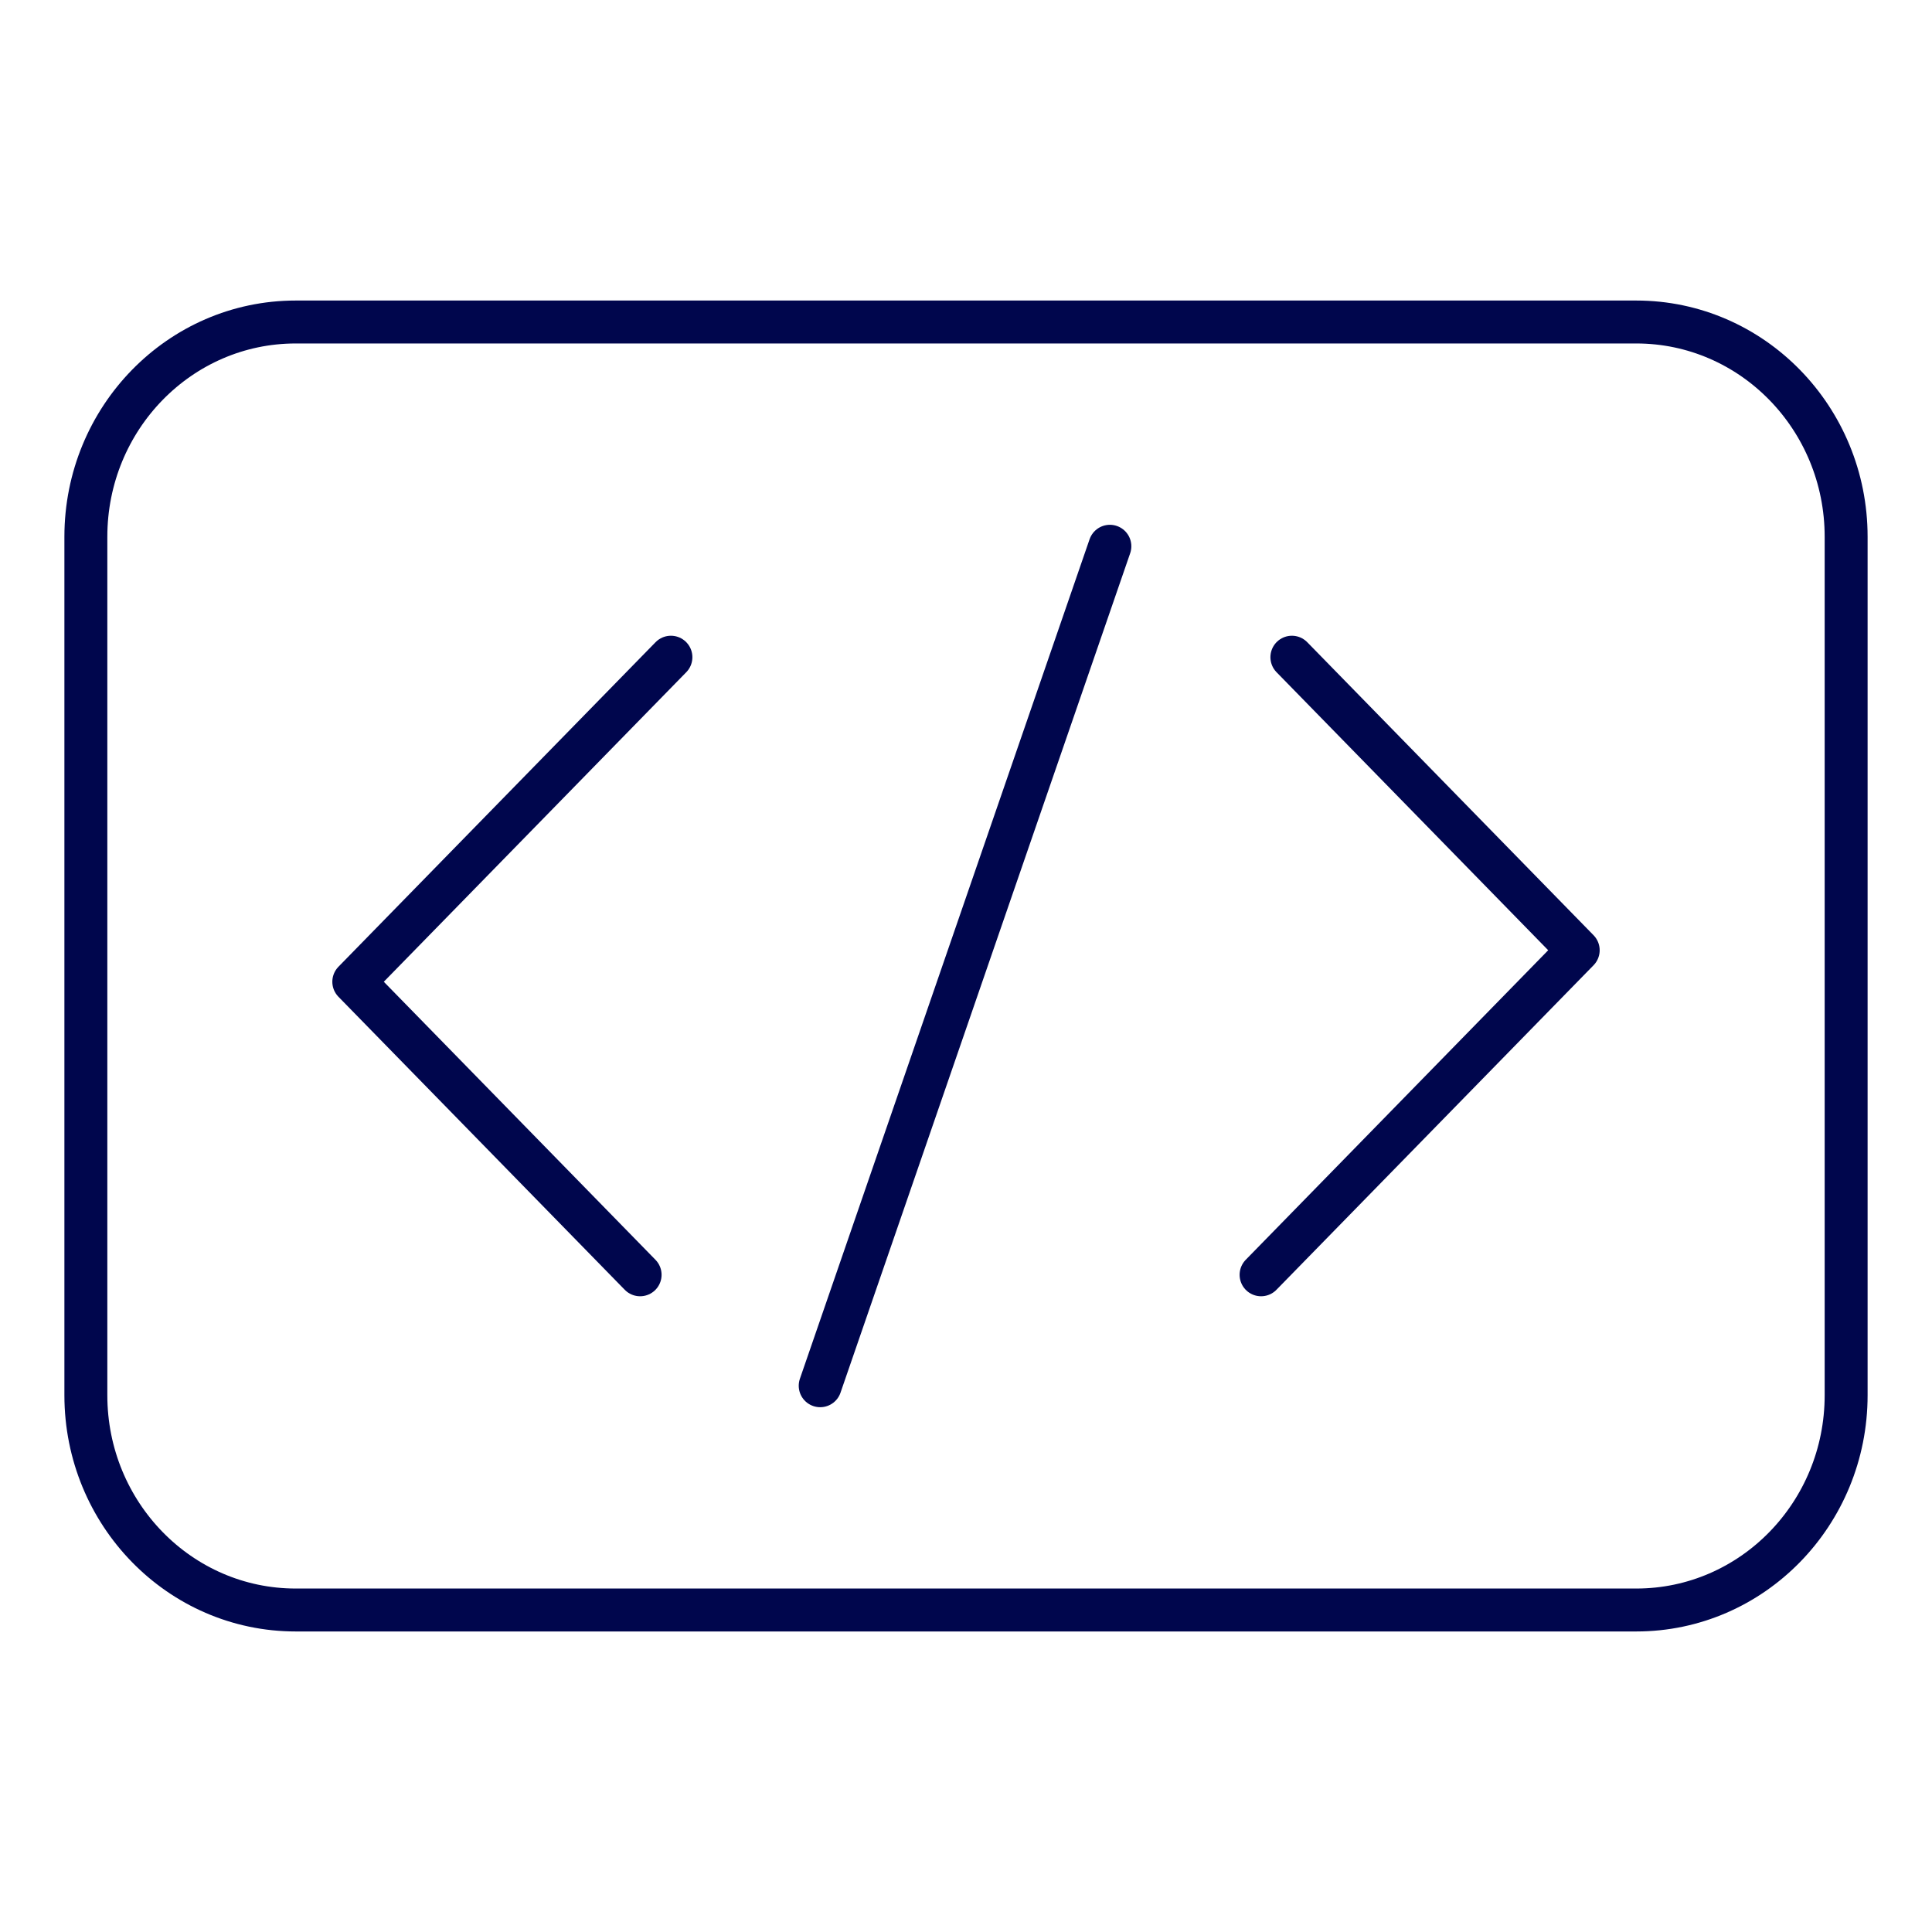<svg width="90" height="90" viewBox="0 0 90 90" fill="none" xmlns="http://www.w3.org/2000/svg">
<path d="M31.254 30.615L16.481 45.734L29.819 59.385" stroke="#00064D" stroke-width="2" stroke-miterlimit="10" stroke-linecap="round" stroke-linejoin="round"/>
<path d="M58.746 59.385L73.519 44.266L60.181 30.615" stroke="#00064D" stroke-width="2" stroke-miterlimit="10" stroke-linecap="round" stroke-linejoin="round"/>
<path d="M38.208 64.553L51.702 25.447" stroke="#00064D" stroke-width="2" stroke-miterlimit="10" stroke-linecap="round" stroke-linejoin="round"/>
<path d="M13.776 15C8.377 15 4 19.48 4 25.005V45V64.995C4 70.52 8.377 75 13.776 75H76.224C81.623 75 86 70.52 86 64.995V45V25.005C86 19.48 81.623 15 76.224 15H13.776Z" stroke="#00064D" stroke-width="2" stroke-miterlimit="10" stroke-linecap="round" stroke-linejoin="round"/>
</svg>
